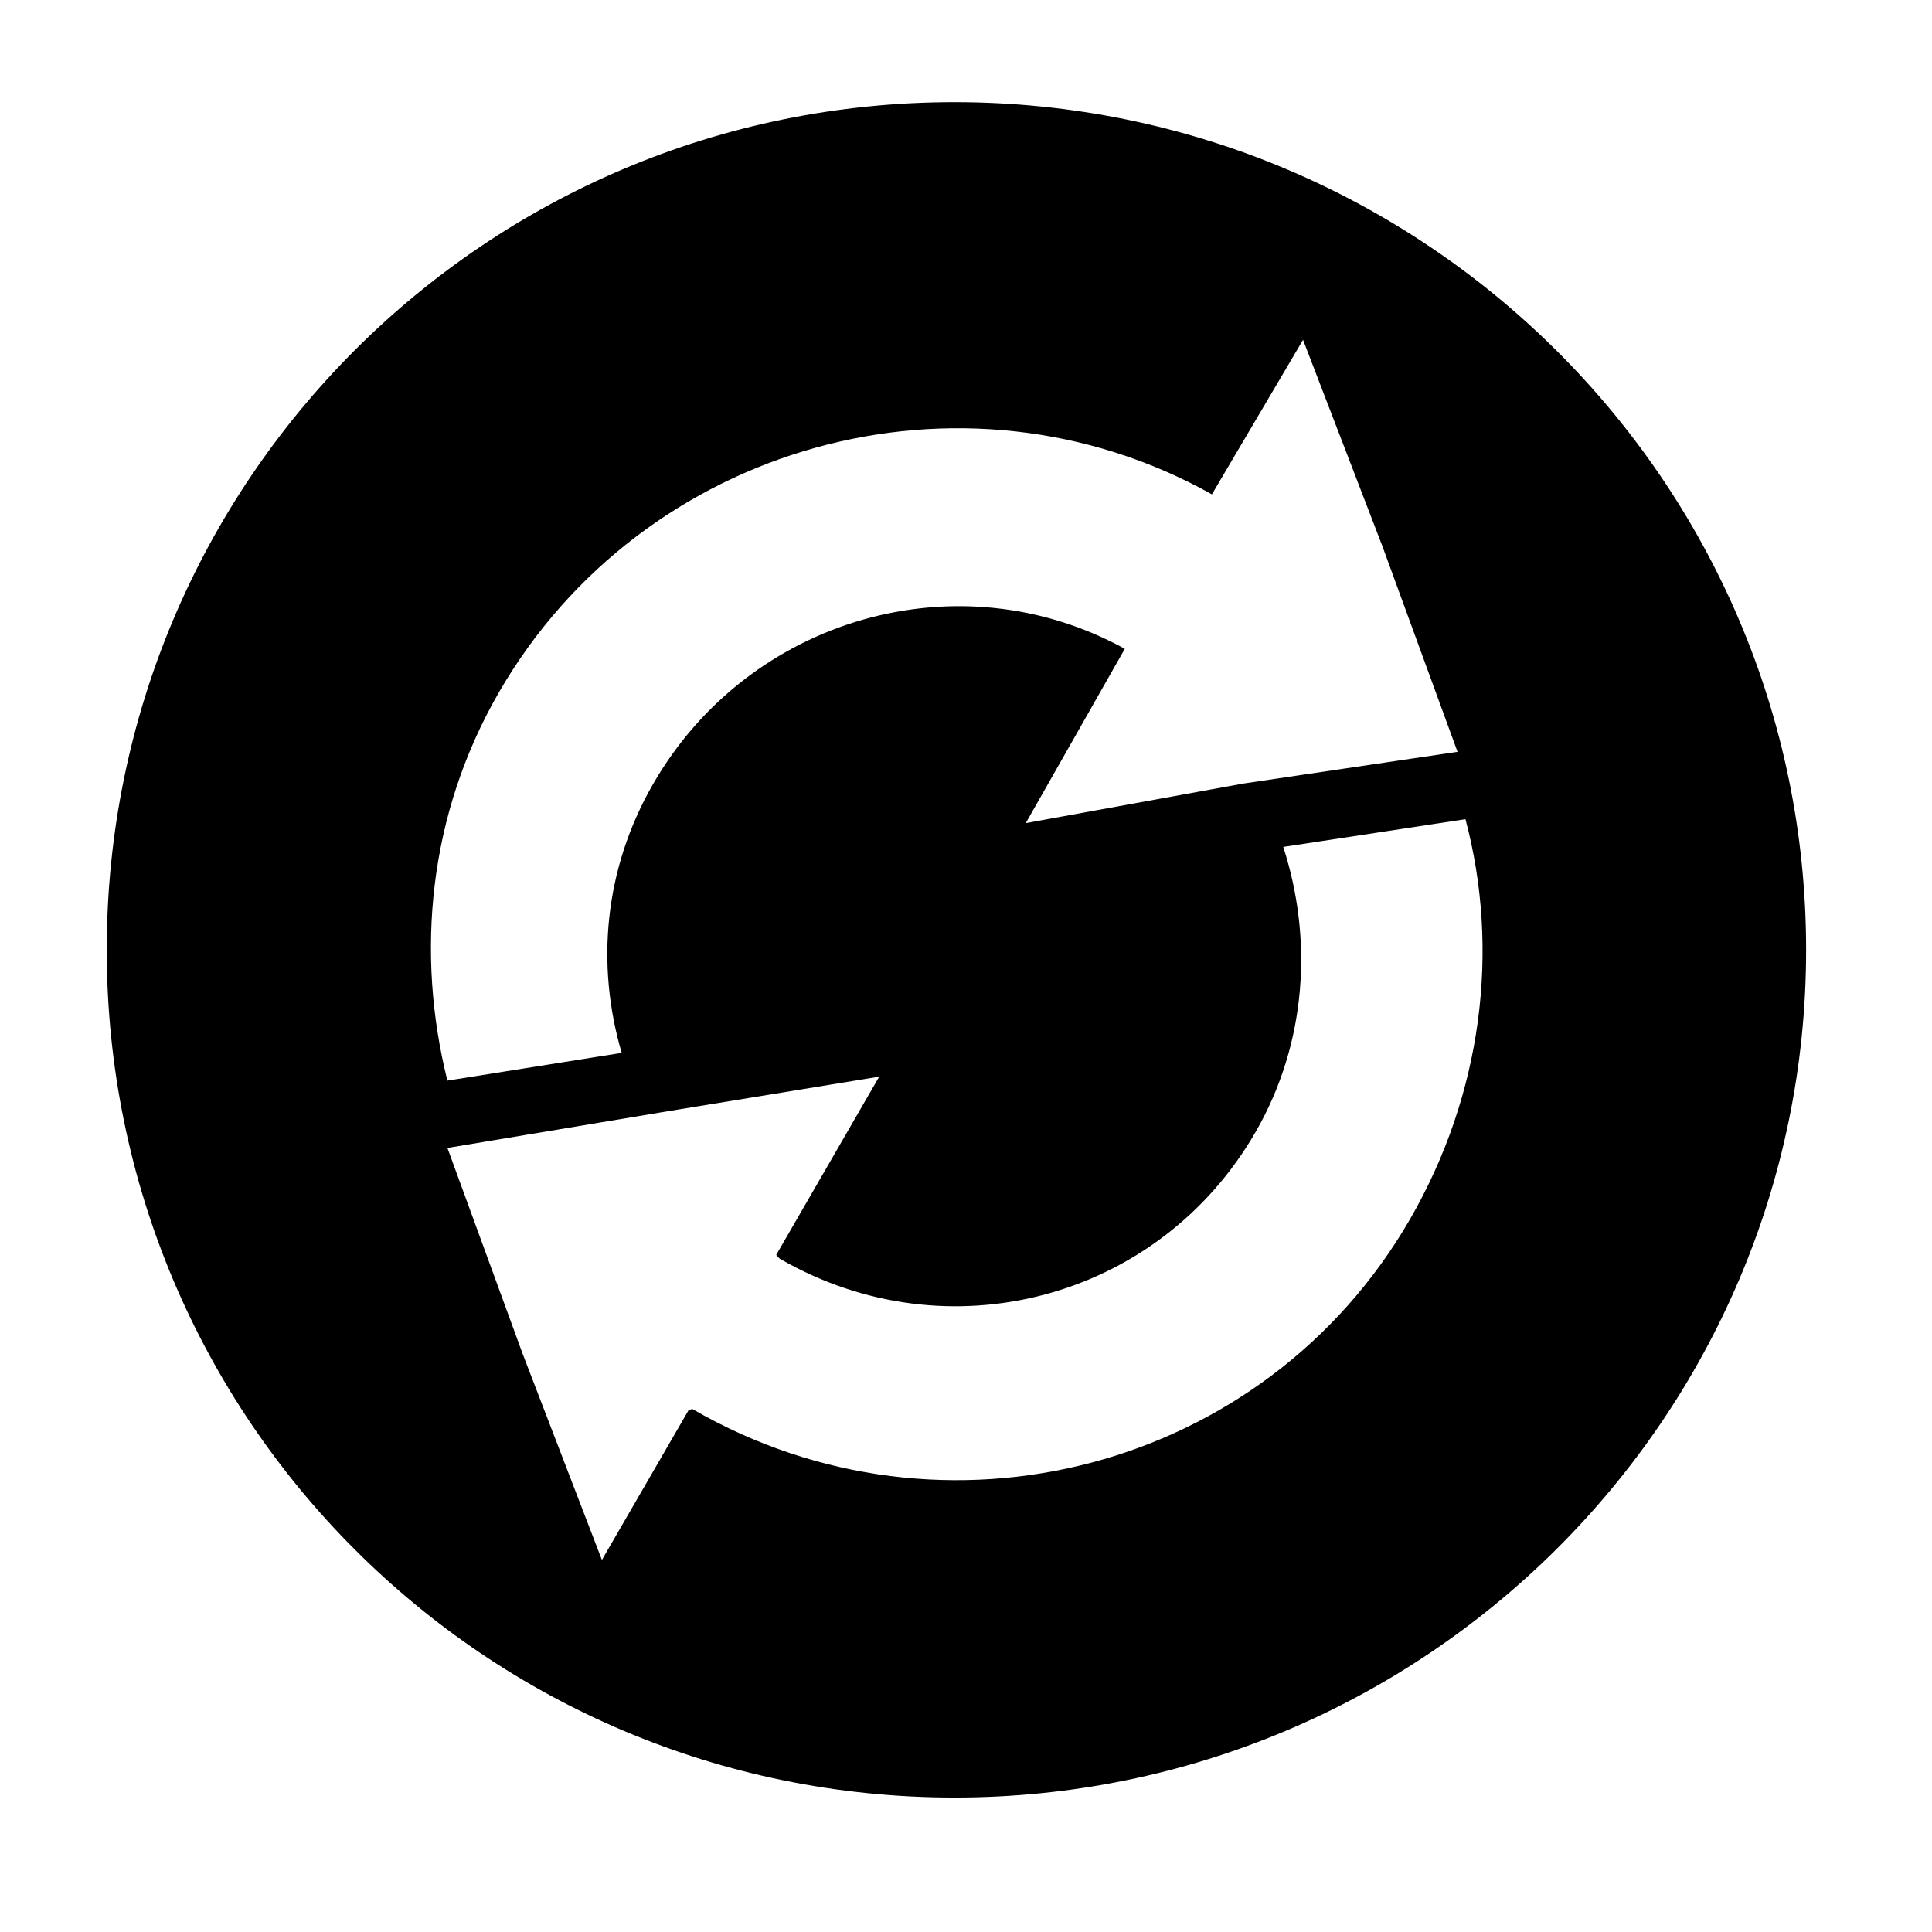 <?xml version="1.0" encoding="UTF-8"?>
<!-- Uploaded to: SVG Repo, www.svgrepo.com, Generator: SVG Repo Mixer Tools -->
<svg fill="#000000" width="800px" height="800px" version="1.1" viewBox="144 144 512 512" xmlns="http://www.w3.org/2000/svg">
 <path d="m396.94 171.07c-124.24 0-224.65 100.41-224.65 224.65 0 124.24 100.41 224.65 224.65 224.65 124.24 0 225.7-100.41 225.7-224.65 0-124.24-101.46-224.65-225.7-224.65zm92.379 62.988 20.996 54.59 19.945 54.59-56.688 8.398-57.738 10.5 26.246-46.191c-44.129-24.27-99.617-8.137-124.93 35.691-13.16 22.797-15.211 48.164-8.398 71.387l-46.191 7.348c-8.422-33.805-5.047-70.5 13.648-102.88 38.055-65.91 122.71-89.504 188.96-52.488l24.145-40.941zm43.039 127.02c9.188 34.562 4.492 72.789-14.695 106.03-38.379 66.477-123.53 88.77-190.01 50.391-0.379-0.344-0.688 0.344-1.047 0l-23.094 39.895-20.996-54.59-19.945-54.586 56.688-9.449 57.738-9.445-27.293 47.238c0.371 0.344 0.668 0.859 1.047 1.062 44.398 25.633 100.34 10.805 125.97-33.594 13.746-23.809 15.172-51.547 7.348-75.586l48.289-7.348z"/>
</svg>